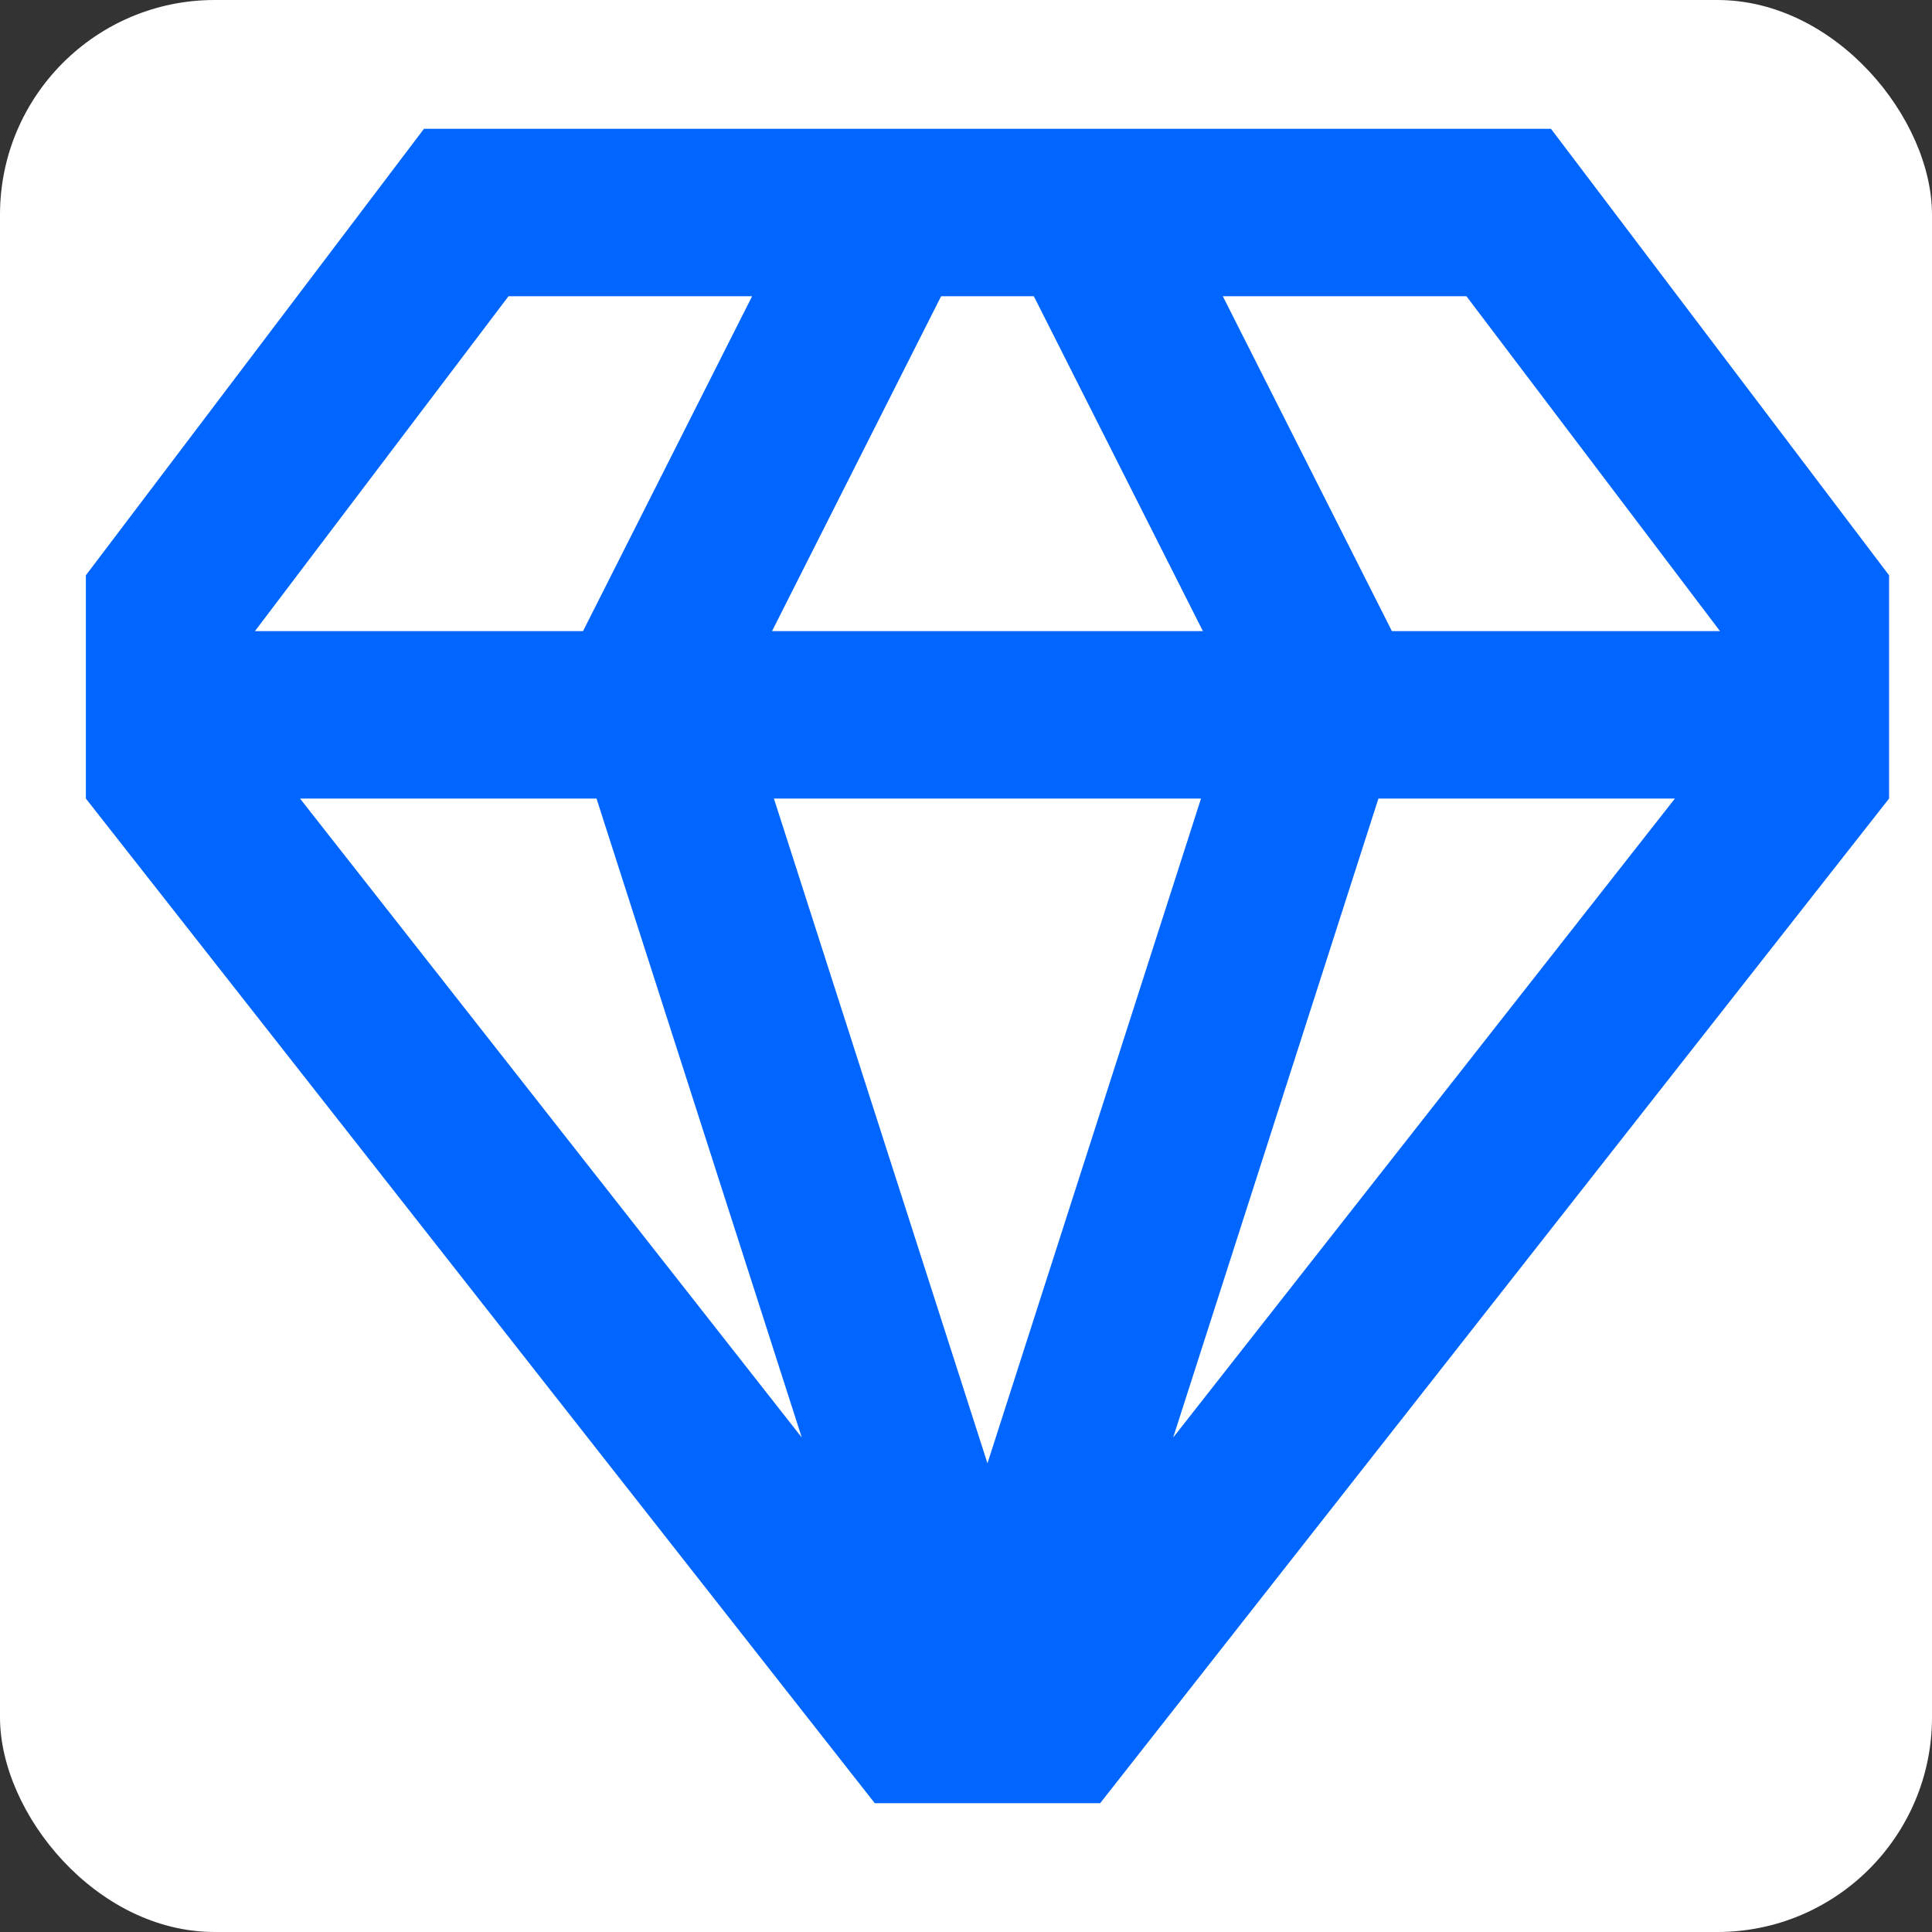 <svg width="45" height="45" viewBox="0 0 45 45" fill="none" xmlns="http://www.w3.org/2000/svg">
<rect x="0" y="0" width="45" height="45" fill="#333333" stroke="none"/>
<rect width="45" height="45" rx="5" fill="white"/>
<path fill-rule="evenodd" clip-rule="evenodd" d="M2 18.6L20.375 42H25.625L44 18.6V13.4L36.125 3H9.875L2 13.4V18.6ZM13.894 18.6L18.675 33.483L6.988 18.6H13.894ZM18.026 18.6L23 34.083L27.974 18.6H18.026ZM28.018 14.7H17.982L21.92 6.9H24.08L28.018 14.7ZM32.106 18.6L27.325 33.483L39.012 18.6H32.106ZM40.062 14.7L34.156 6.9H28.482L32.42 14.7H40.062ZM13.58 14.7H5.938L11.844 6.9H17.518L13.58 14.7Z" fill="#0066FF"/>
</svg>
